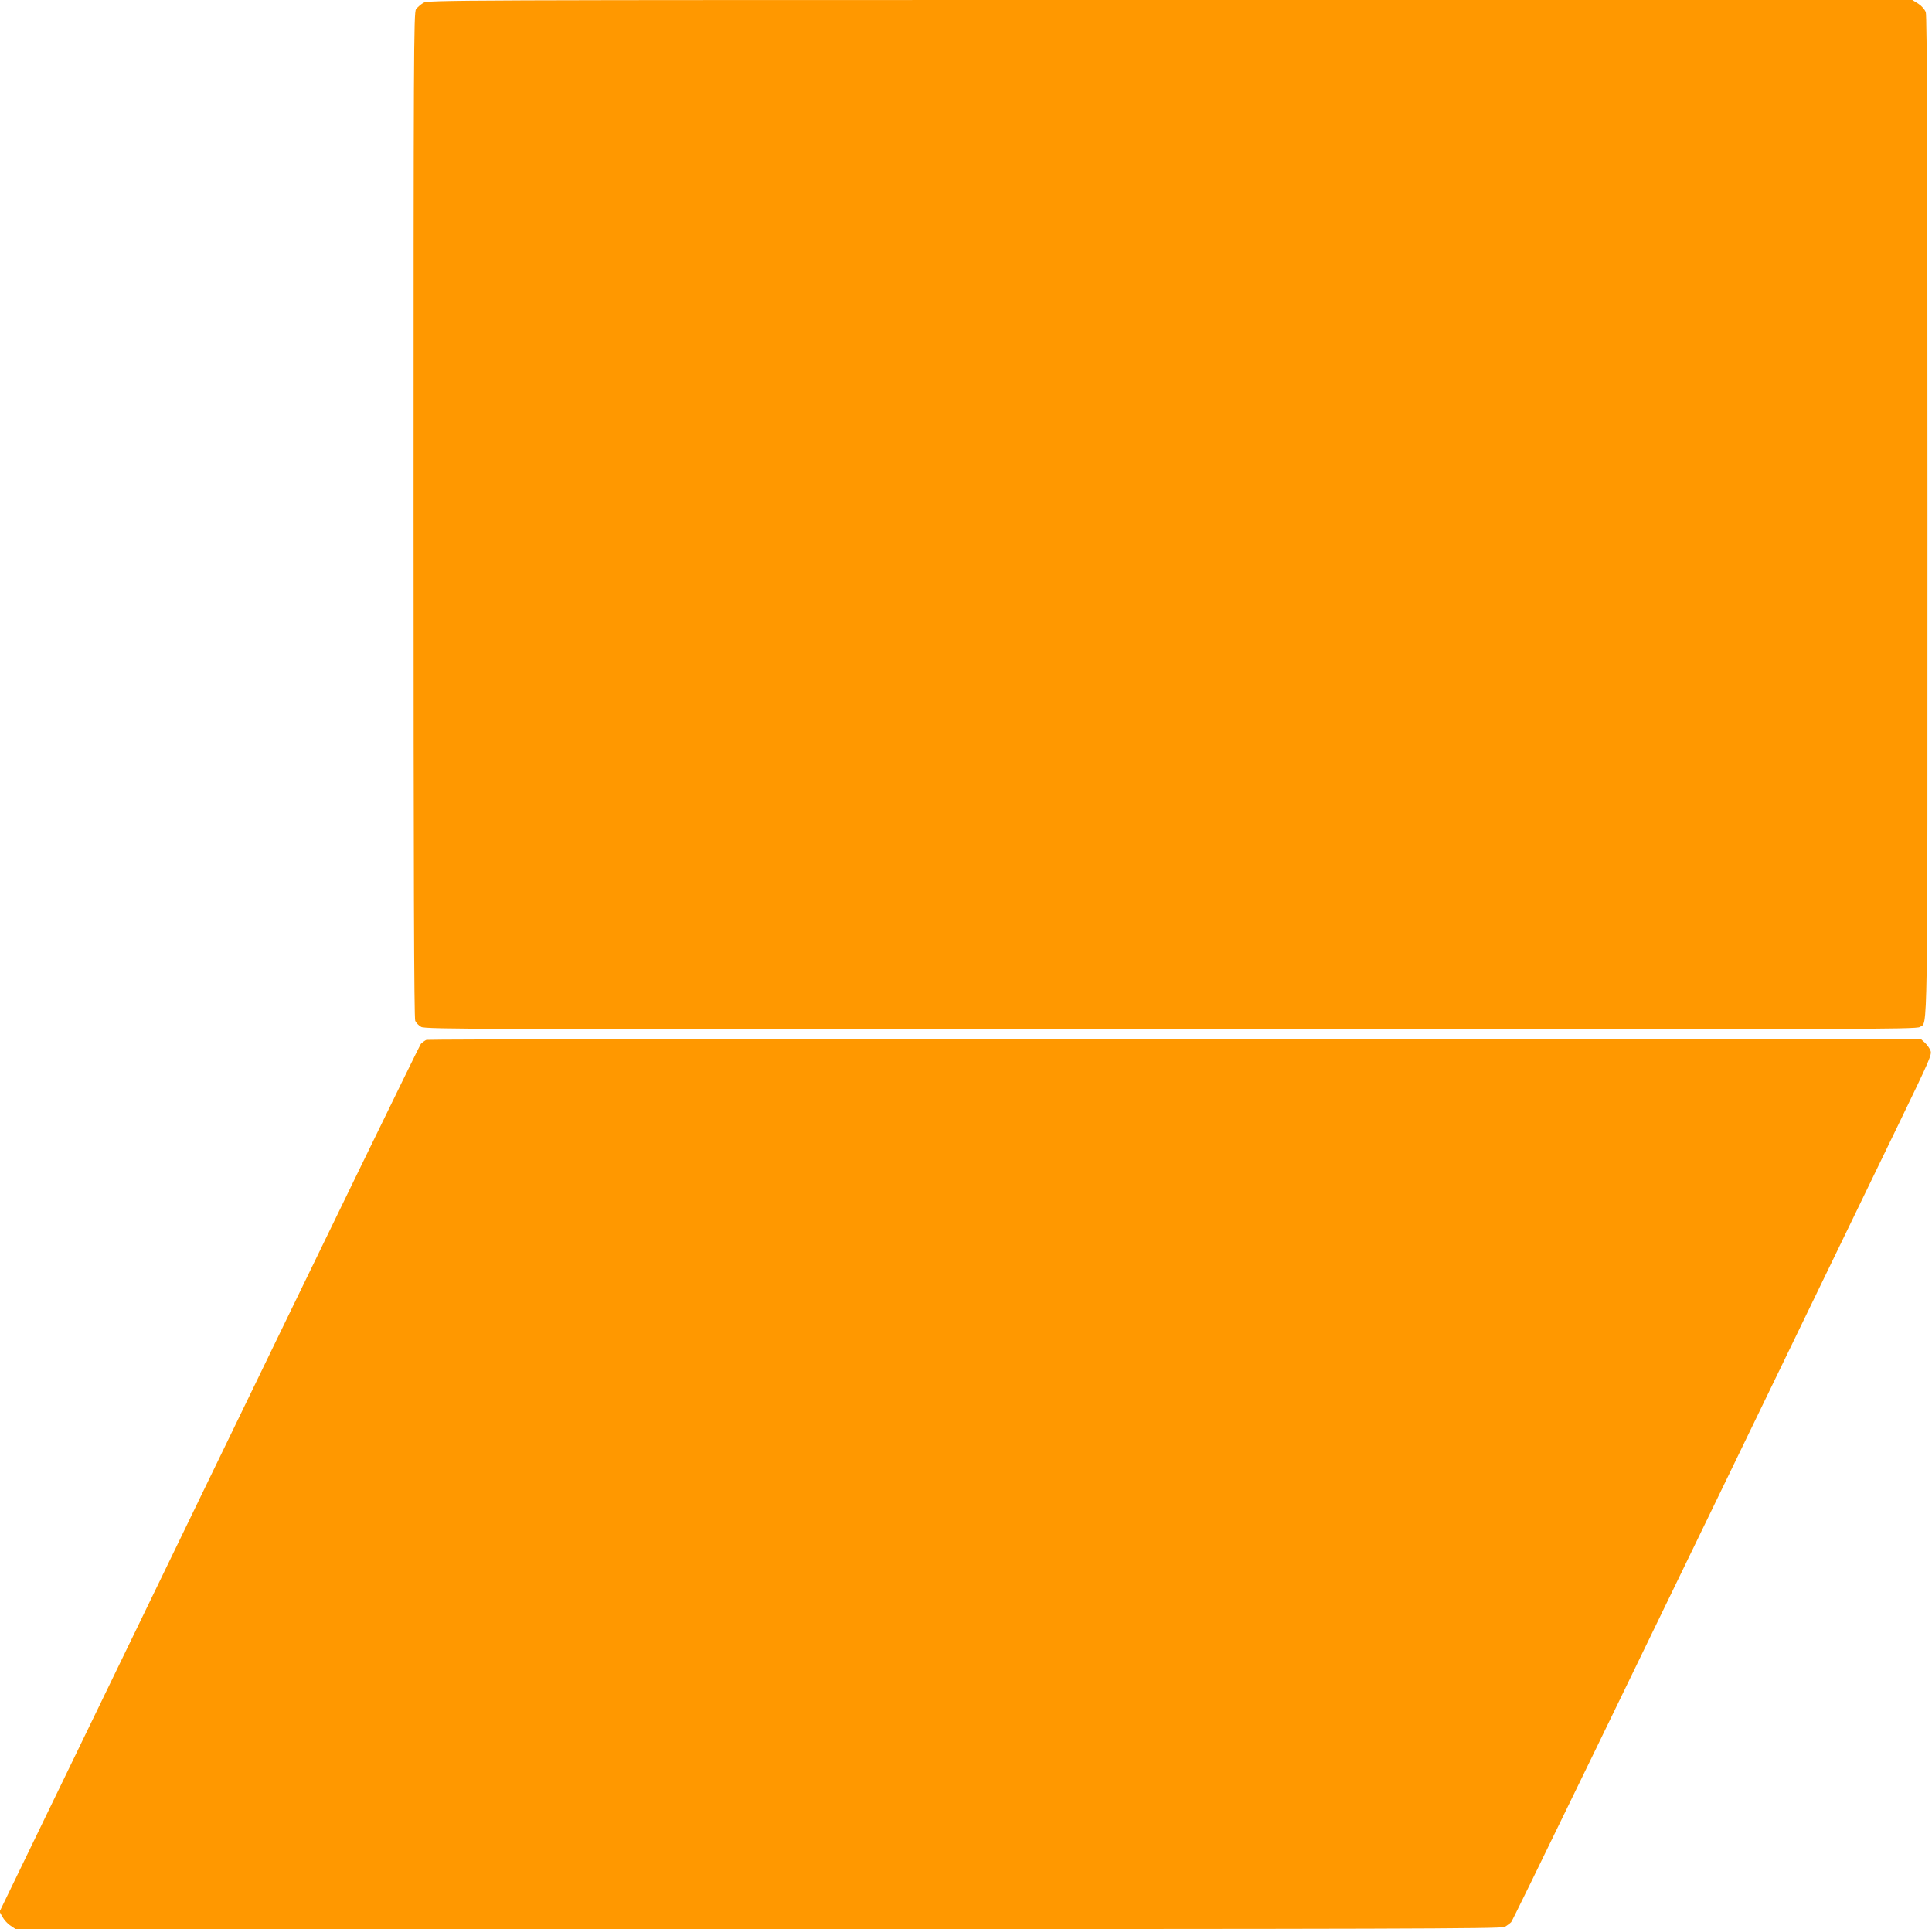 <?xml version="1.0" standalone="no"?>
<!DOCTYPE svg PUBLIC "-//W3C//DTD SVG 20010904//EN"
 "http://www.w3.org/TR/2001/REC-SVG-20010904/DTD/svg10.dtd">
<svg version="1.0" xmlns="http://www.w3.org/2000/svg"
 width="1280pt" height="1278pt" viewBox="0 0 1280 1278"
 preserveAspectRatio="xMidYMid meet">
<g transform="translate(0,1278) scale(0.1,-0.1)"
fill="#ff9800" stroke="none">
<path d="M2804 12761 c-18 -11 -39 -30 -48 -42 -15 -22 -16 -303 -16 -3351 0
-2371 3 -3334 11 -3351 6 -13 23 -31 39 -40 26 -16 377 -17 4967 -17 4550 0
4940 1 4962 16 54 38 51 -182 51 3387 0 2413 -3 3313 -11 3336 -7 19 -27 42
-50 57 l-39 24 -4917 0 c-4824 0 -4919 0 -4949 -19z"/>
<path d="M2825 5891 c-11 -5 -27 -17 -37 -27 -9 -11 -640 -1308 -1403 -2884
l-1388 -2865 19 -34 c11 -20 34 -46 53 -58 l34 -23 4919 0 c4193 0 4923 2
4946 14 15 8 34 22 44 32 13 16 603 1230 2565 5283 208 430 224 465 213 491
-6 16 -23 39 -37 52 l-25 23 -4941 2 c-2718 1 -4951 -2 -4962 -6z"/>
</g>
</svg>
